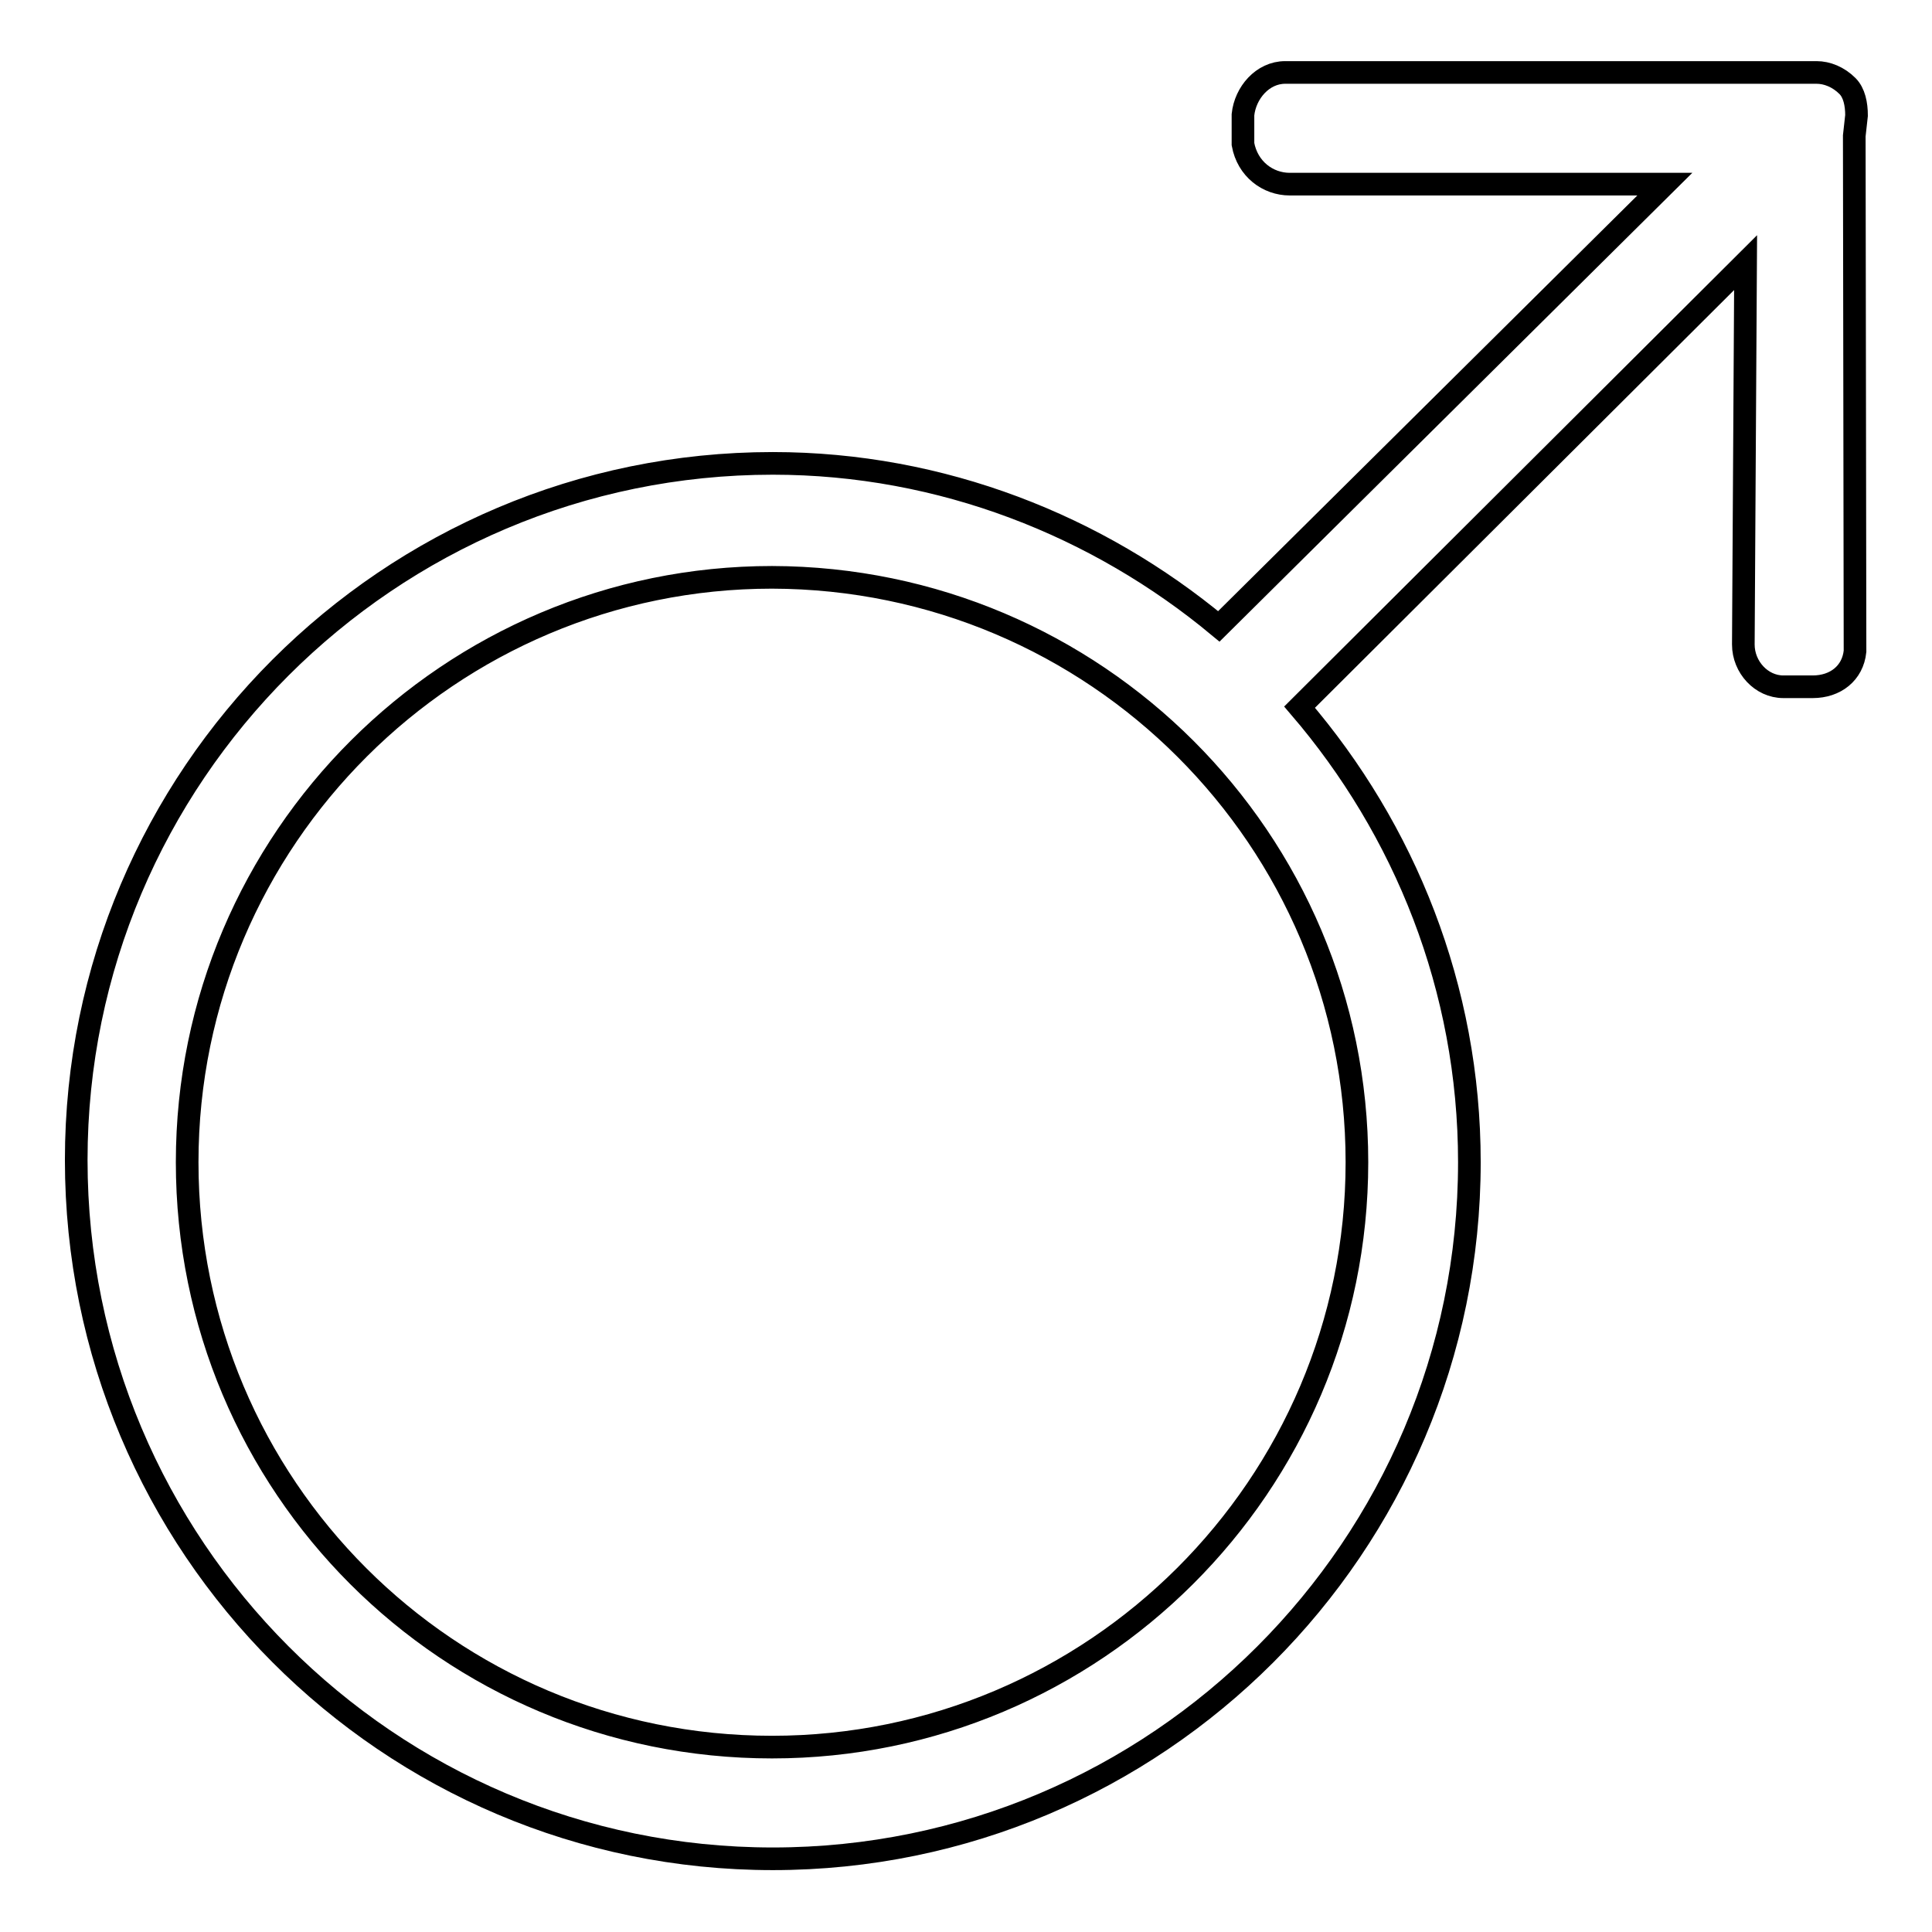 <?xml version="1.0" encoding="utf-8"?>
<!-- Svg Vector Icons : http://www.onlinewebfonts.com/icon -->
<!DOCTYPE svg PUBLIC "-//W3C//DTD SVG 1.1//EN" "http://www.w3.org/Graphics/SVG/1.1/DTD/svg11.dtd">
<svg version="1.1" xmlns="http://www.w3.org/2000/svg" xmlns:xlink="http://www.w3.org/1999/xlink" x="0px" y="0px" viewBox="0 0 256 256" enable-background="new 0 0 256 256" xml:space="preserve">
<g><g><path stroke-width="3" fill-opacity="0" stroke="#000000"  d="M245.7,18l0.3-2.7c0-1.5-0.3-3-1.2-3.9c-1.2-1.2-2.7-1.8-4.1-1.8H238l0,0h-67.7c-3,0-5.3,2.7-5.6,5.6v3.9c0.6,3.3,3.3,5.3,6.2,5.3h49.7l-59.1,58.6c-16-13.3-36.7-21.6-59.1-21.6c-50.9,0-92.3,41.4-92.3,92.3c0,51.2,41.4,92.6,92.3,92.6c50.9,0,92.3-41.4,92.3-92.3c0-23.1-8.6-44.1-22.5-60.3l59.1-58.9l-0.3,50.6c0,3,2.4,5.6,5.3,5.6h3.9c3,0,5.3-1.8,5.6-4.7L245.7,18L245.7,18L245.7,18z M179.8,154c0,42.9-34.9,77.5-77.5,77.5c-42.9,0-77.5-34.6-77.5-77.5c0-42.9,34.9-77.5,77.5-77.5C145.1,76.6,179.8,111.2,179.8,154L179.8,154z"/></g></g>
</svg>